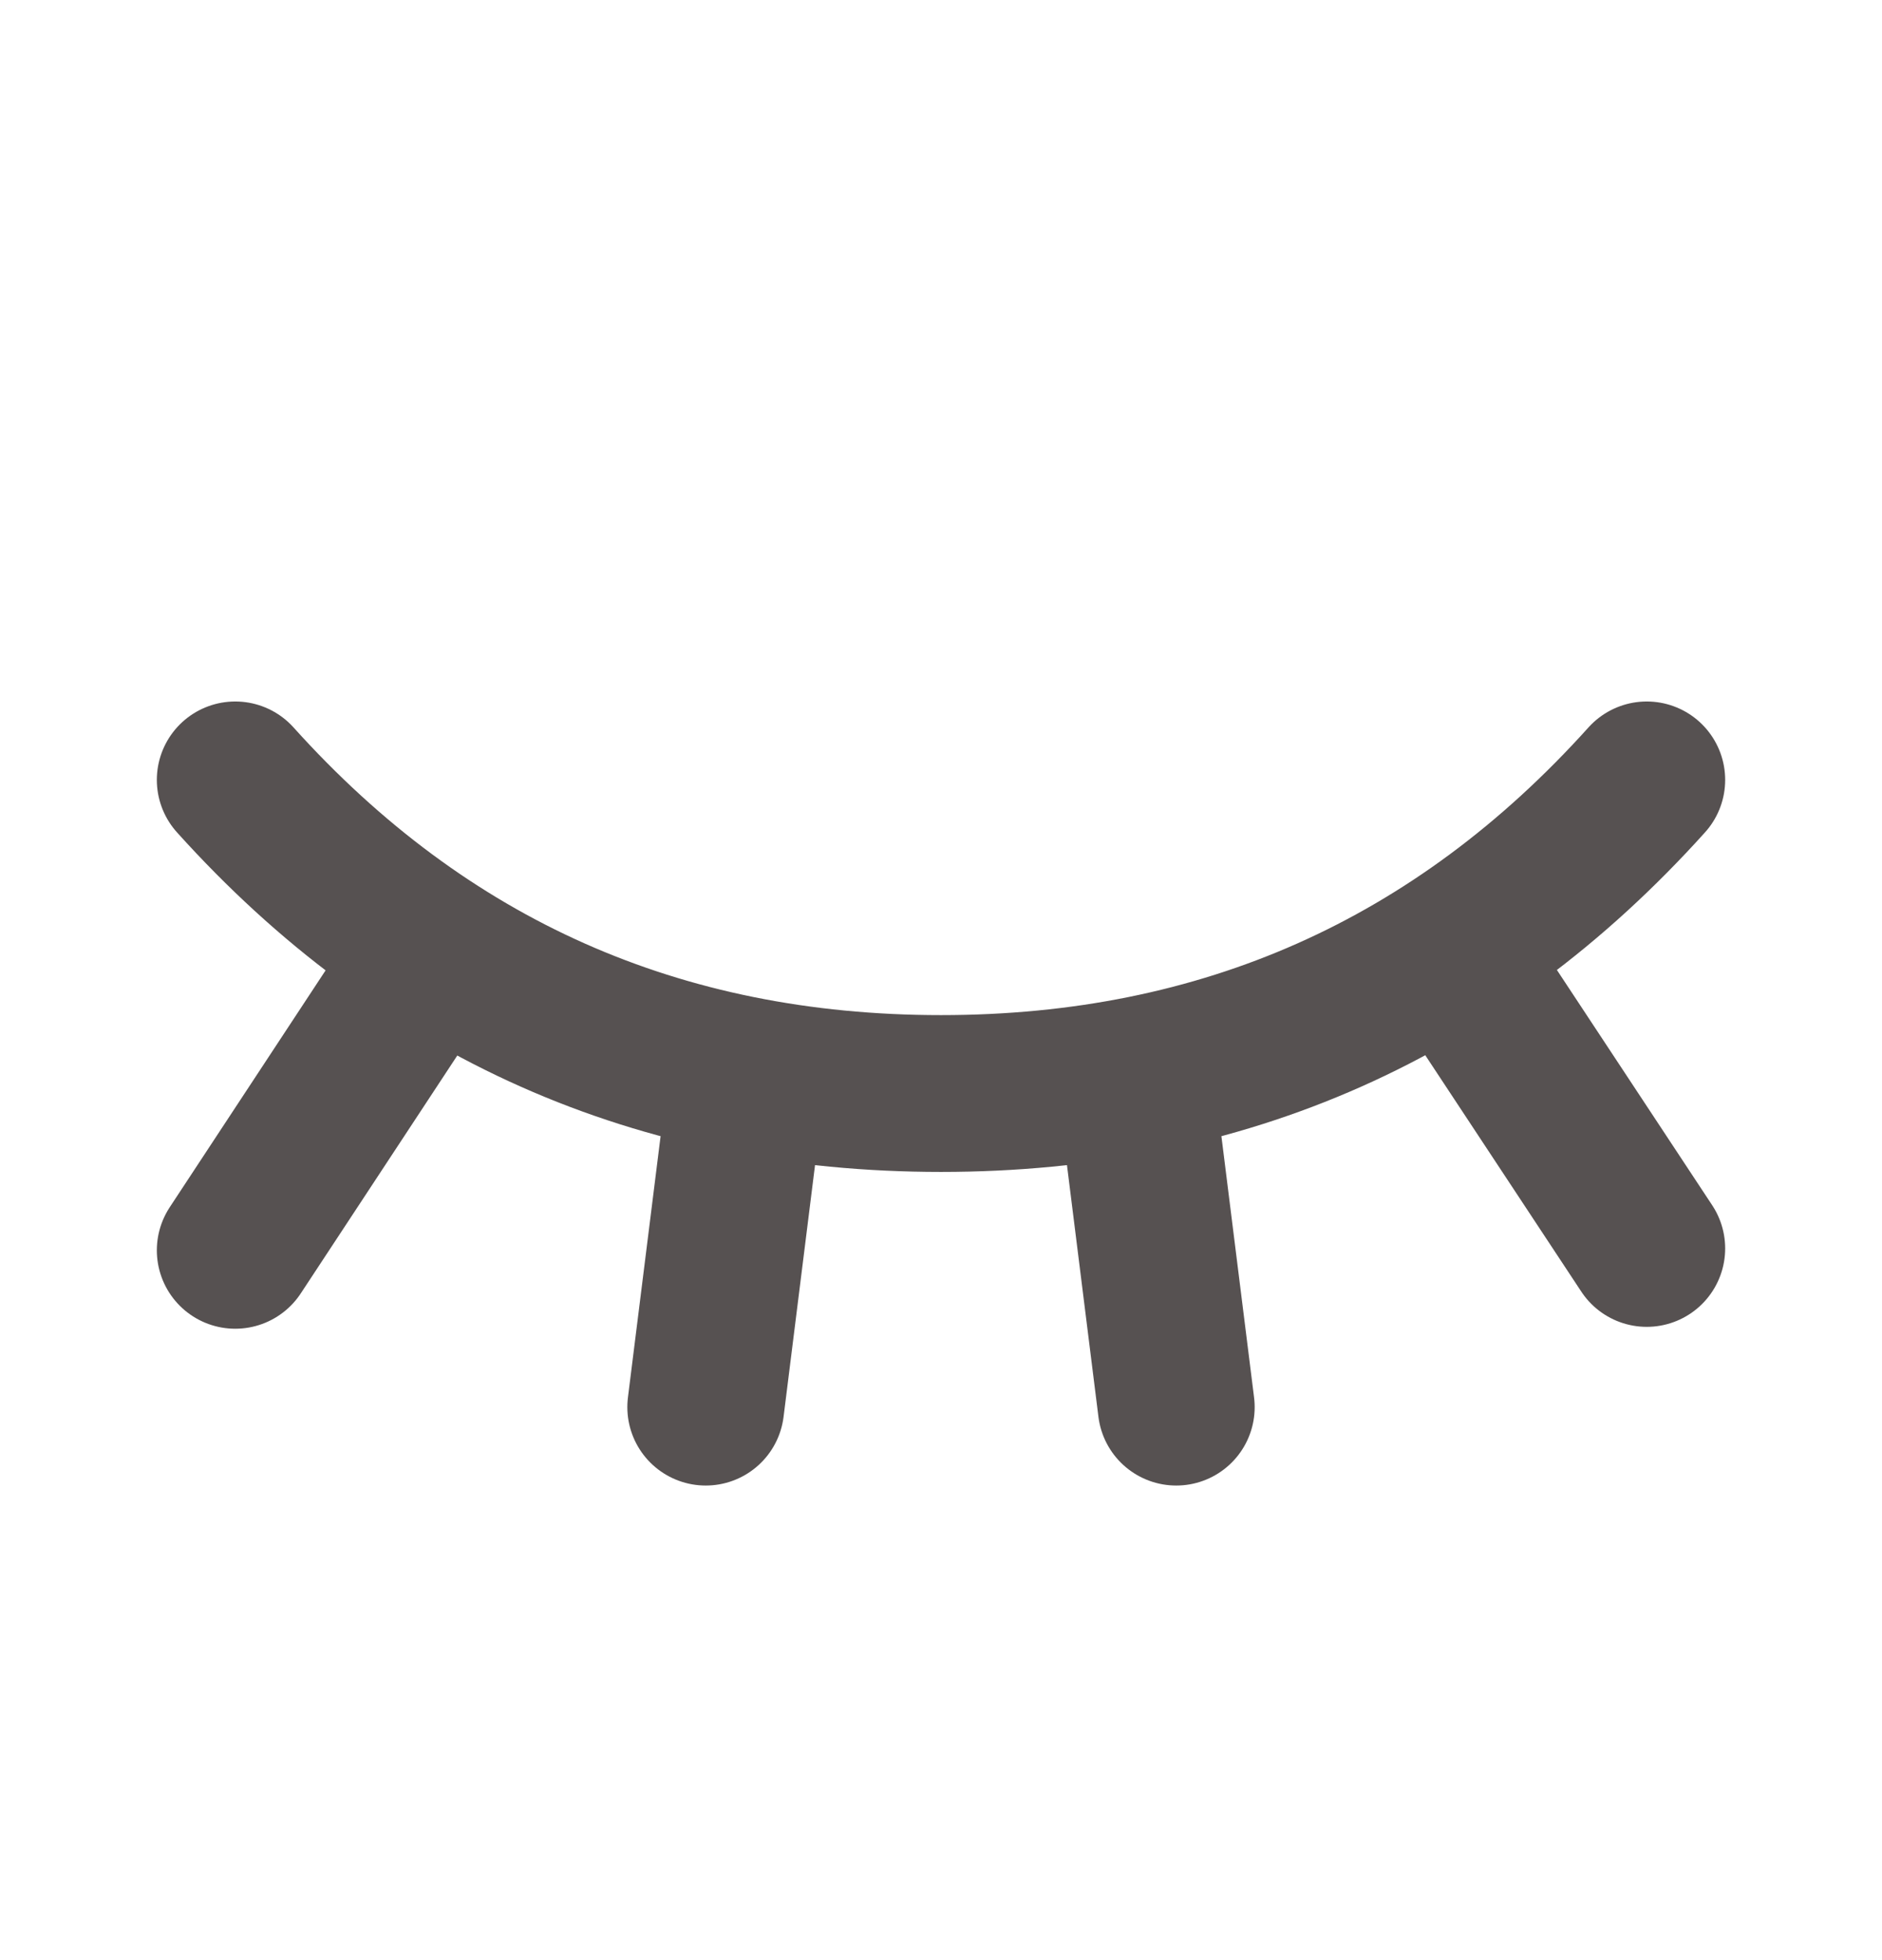 <svg width="24" height="25" viewBox="0 0 24 25" fill="none" xmlns="http://www.w3.org/2000/svg">
<path d="M21 9.947C18.6 12.614 15.6 13.947 12 13.947C8.4 13.947 5.4 12.614 3 9.947M3 15.947L5.5 12.147M21 15.923L18.508 12.147M9 17.947L9.5 13.947M15 17.947L14.5 13.947" stroke="#565151" stroke-width="2" stroke-linecap="round" stroke-linejoin="round"/>
</svg>
